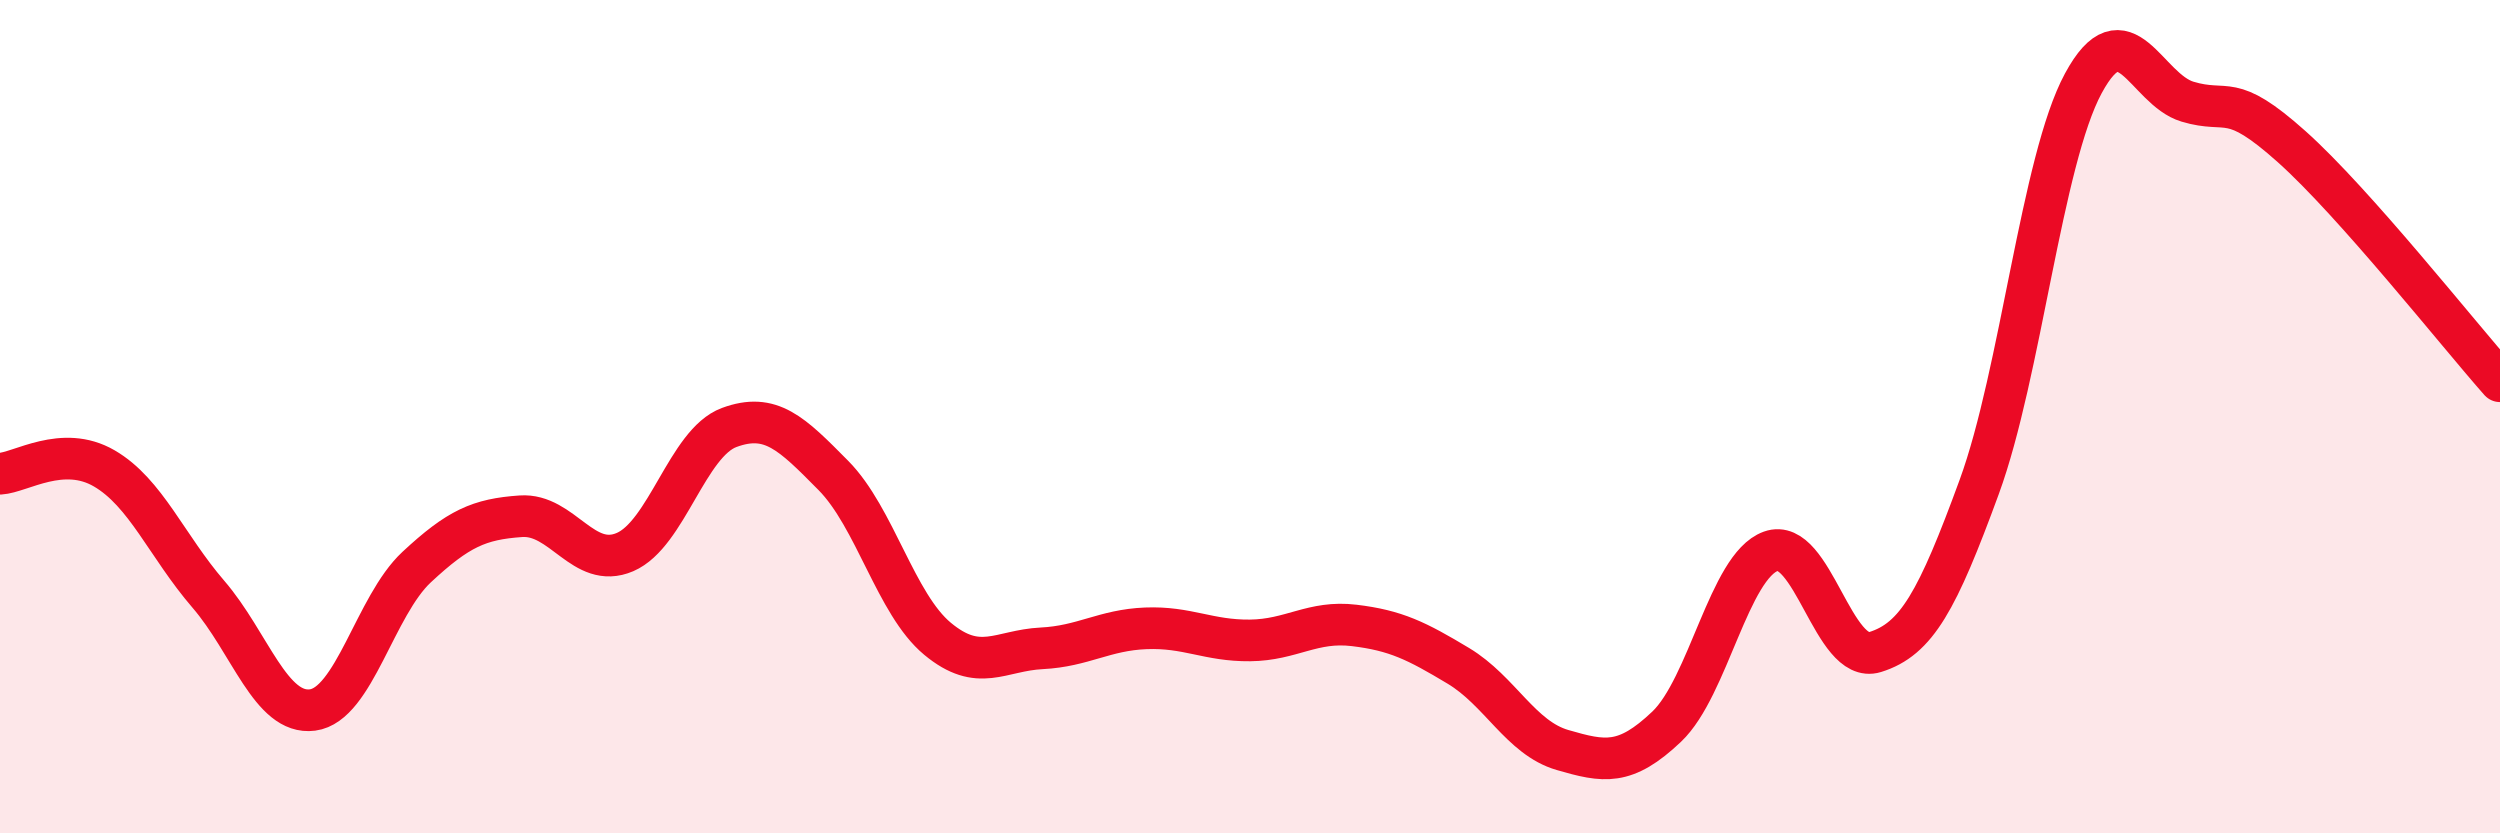 
    <svg width="60" height="20" viewBox="0 0 60 20" xmlns="http://www.w3.org/2000/svg">
      <path
        d="M 0,11.37 C 0.5,11.34 1.5,10.66 2.5,11.24 C 3.5,11.82 4,13.1 5,14.26 C 6,15.42 6.5,17.17 7.5,17.04 C 8.5,16.91 9,14.54 10,13.61 C 11,12.68 11.5,12.46 12.5,12.39 C 13.5,12.32 14,13.68 15,13.25 C 16,12.82 16.5,10.63 17.5,10.26 C 18.5,9.89 19,10.4 20,11.41 C 21,12.42 21.5,14.5 22.5,15.33 C 23.5,16.16 24,15.61 25,15.56 C 26,15.51 26.5,15.12 27.5,15.08 C 28.5,15.04 29,15.38 30,15.37 C 31,15.36 31.5,14.89 32.5,15.01 C 33.5,15.13 34,15.38 35,15.98 C 36,16.58 36.5,17.71 37.5,18 C 38.5,18.29 39,18.39 40,17.44 C 41,16.49 41.5,13.59 42.5,13.23 C 43.5,12.87 44,15.96 45,15.65 C 46,15.34 46.5,14.42 47.5,11.69 C 48.5,8.96 49,3.85 50,2 C 51,0.15 51.5,2.14 52.5,2.44 C 53.5,2.74 53.5,2.18 55,3.52 C 56.5,4.86 59,8.02 60,9.15L60 20L0 20Z"
        fill="#EB0A25"
        opacity="0.1"
        stroke-linecap="round"
        stroke-linejoin="round"
      />
      <path
        d="M 0,11.37 C 0.5,11.34 1.5,10.66 2.5,11.24 C 3.5,11.82 4,13.1 5,14.26 C 6,15.42 6.5,17.17 7.5,17.04 C 8.5,16.91 9,14.54 10,13.61 C 11,12.68 11.5,12.46 12.5,12.39 C 13.5,12.32 14,13.68 15,13.25 C 16,12.82 16.5,10.63 17.5,10.26 C 18.5,9.89 19,10.4 20,11.41 C 21,12.42 21.5,14.5 22.5,15.33 C 23.5,16.16 24,15.61 25,15.56 C 26,15.51 26.5,15.12 27.5,15.08 C 28.5,15.04 29,15.38 30,15.37 C 31,15.36 31.5,14.89 32.5,15.01 C 33.5,15.13 34,15.38 35,15.98 C 36,16.58 36.5,17.71 37.5,18 C 38.5,18.29 39,18.39 40,17.44 C 41,16.49 41.5,13.59 42.5,13.23 C 43.5,12.87 44,15.96 45,15.65 C 46,15.34 46.5,14.42 47.5,11.69 C 48.5,8.96 49,3.85 50,2 C 51,0.15 51.5,2.14 52.5,2.44 C 53.5,2.74 53.5,2.18 55,3.52 C 56.5,4.86 59,8.02 60,9.15"
        stroke="#EB0A25"
        stroke-width="1"
        fill="none"
        stroke-linecap="round"
        stroke-linejoin="round"
      />
    </svg>
  